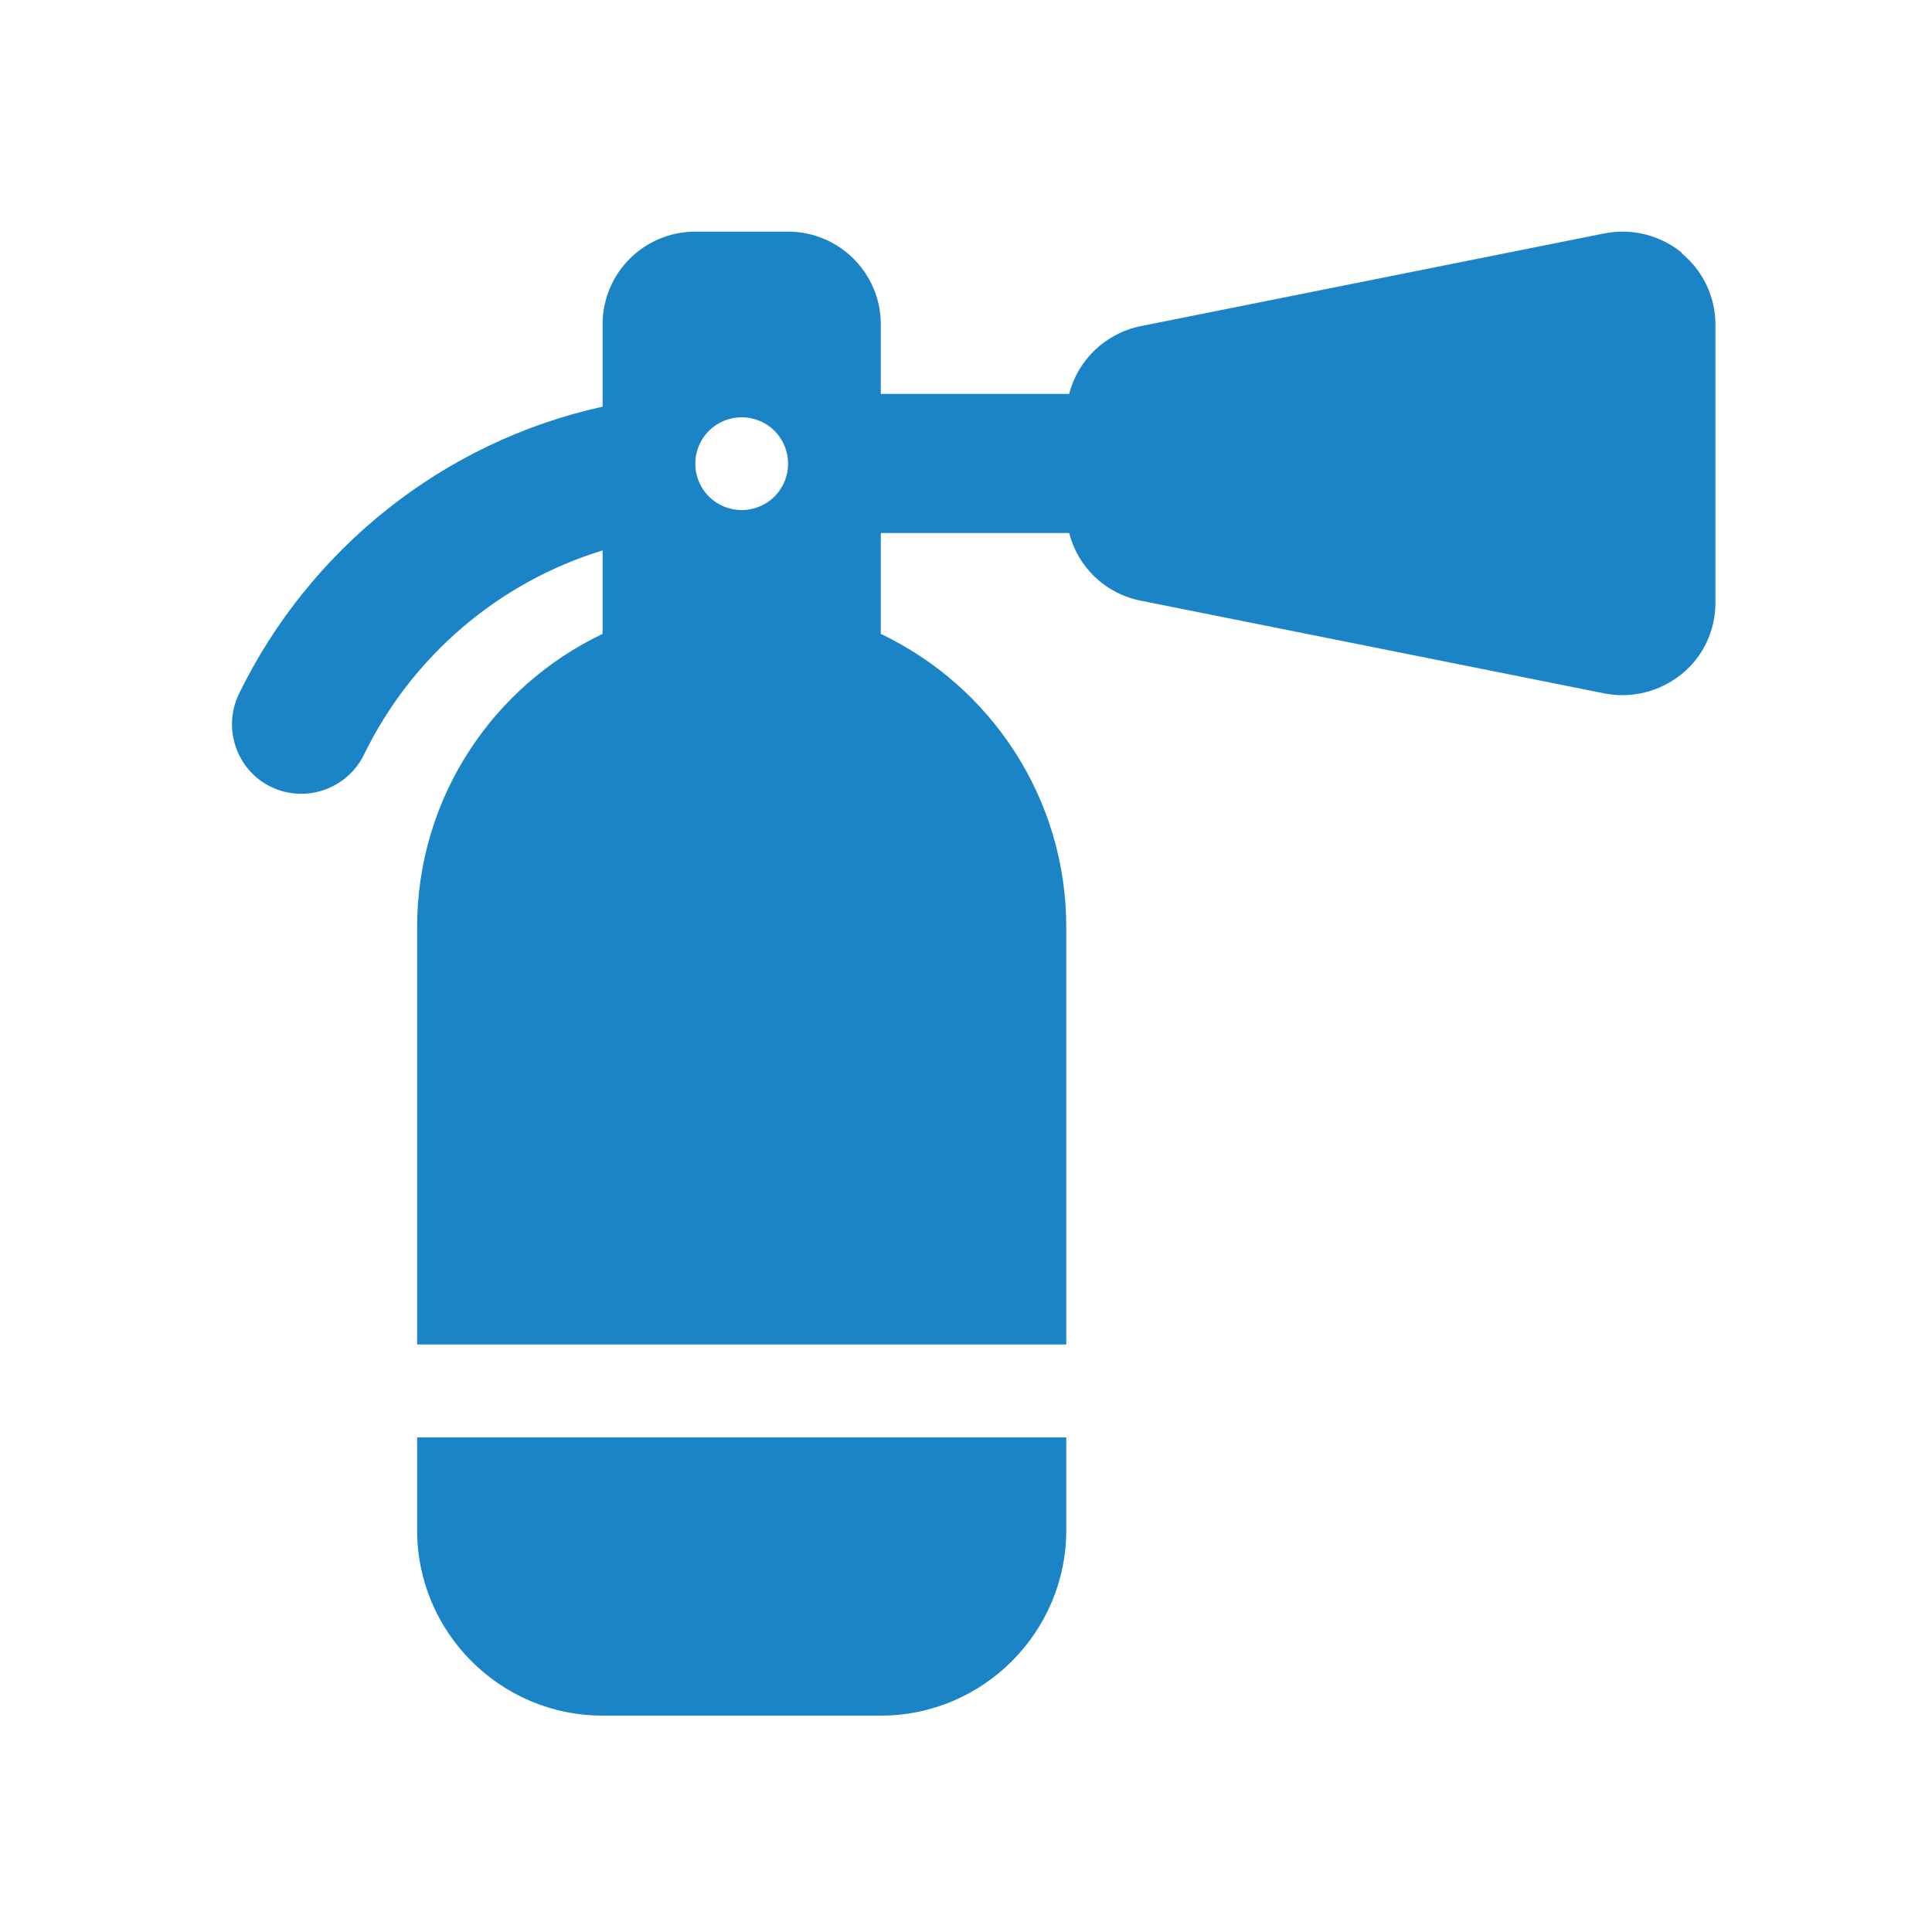 <?xml version="1.0" encoding="UTF-8"?>
<svg id="Layer_1" data-name="Layer 1" xmlns="http://www.w3.org/2000/svg" viewBox="0 0 100 100">
  <path d="M87.03,13.1c1.11.9,1.76,2.26,1.76,3.7v14.4c0,1.44-.64,2.8-1.76,3.7s-2.58,1.27-3.99.99l-24-4.8c-1.83-.36-3.25-1.74-3.7-3.5h-9.75v5.22c5.67,2.7,9.6,8.48,9.6,15.18v21.6H21.59v-21.6c0-6.7,3.93-12.48,9.6-15.18v-4.32c-5.43,1.66-9.9,5.53-12.35,10.57-.87,1.78-3.03,2.53-4.81,1.67s-2.53-3.03-1.66-4.82c3.63-7.45,10.53-13.04,18.82-14.86v-4.26c0-2.66,2.15-4.8,4.8-4.8h4.8c2.65,0,4.8,2.15,4.8,4.8v3.6h9.75c.45-1.76,1.88-3.14,3.71-3.51l24-4.8c1.41-.28,2.87.09,3.99.99v.02ZM55.19,74.4v4.8c0,5.29-4.31,9.6-9.6,9.6h-14.4c-5.3,0-9.6-4.31-9.6-9.6v-4.8h33.6ZM38.39,26.4c1.33,0,2.4-1.07,2.4-2.4s-1.07-2.4-2.4-2.4-2.4,1.07-2.4,2.4,1.07,2.4,2.4,2.4Z" fill="#1b84c7" stroke-width="0"/>
</svg>
